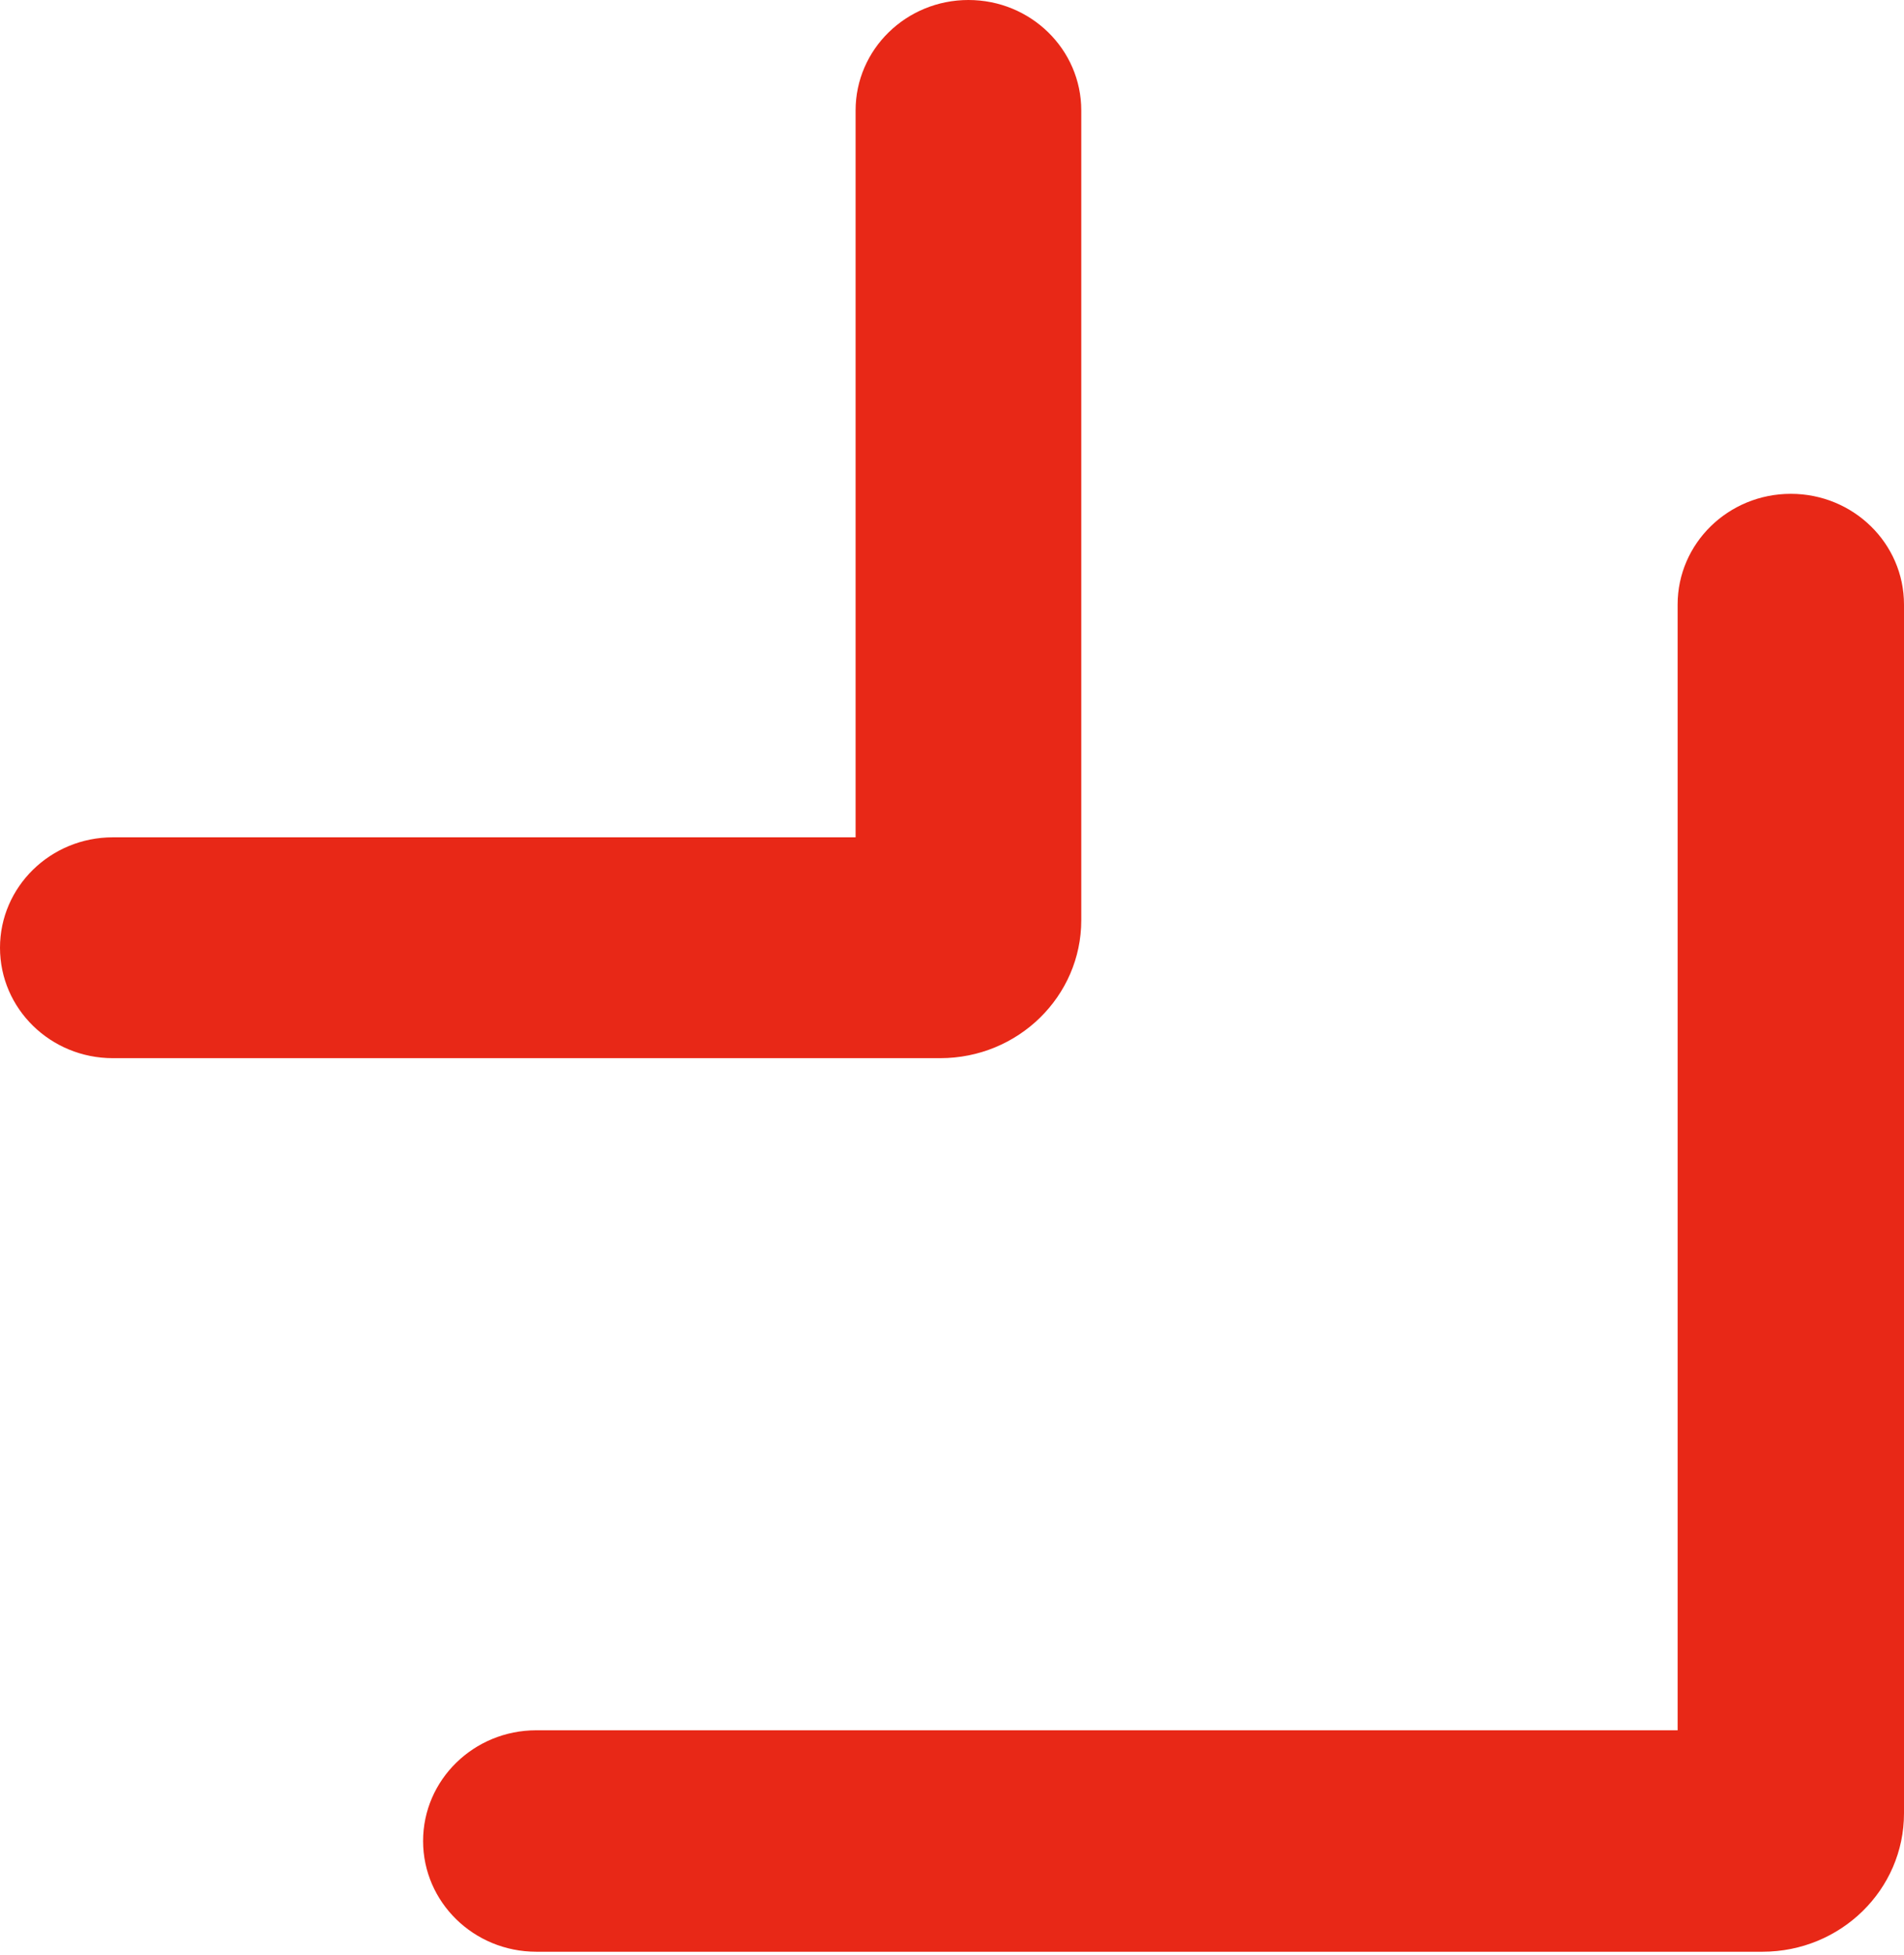 <svg width="38" height="39" viewBox="0 0 38 39" fill="none" xmlns="http://www.w3.org/2000/svg">
<path fill-rule="evenodd" clip-rule="evenodd" d="M19.328 0C20.572 0 21.58 0.986 21.58 2.203V18.358C21.58 19.878 20.32 21.111 18.765 21.111H2.252C1.008 21.111 0 20.125 0 18.908C0 17.692 1.008 16.705 2.252 16.705H17.076V2.203C17.076 0.986 18.085 0 19.328 0Z" fill="#E82817"/>
<path fill-rule="evenodd" clip-rule="evenodd" d="M35.741 9.852C36.989 9.852 38 10.841 38 12.061V36.177C38 37.702 36.736 38.938 35.176 38.938H10.703C9.456 38.938 8.444 37.949 8.444 36.729C8.444 35.509 9.456 34.52 10.703 34.52H33.482V12.061C33.482 10.841 34.493 9.852 35.741 9.852Z" fill="#E82817"/>
</svg>
